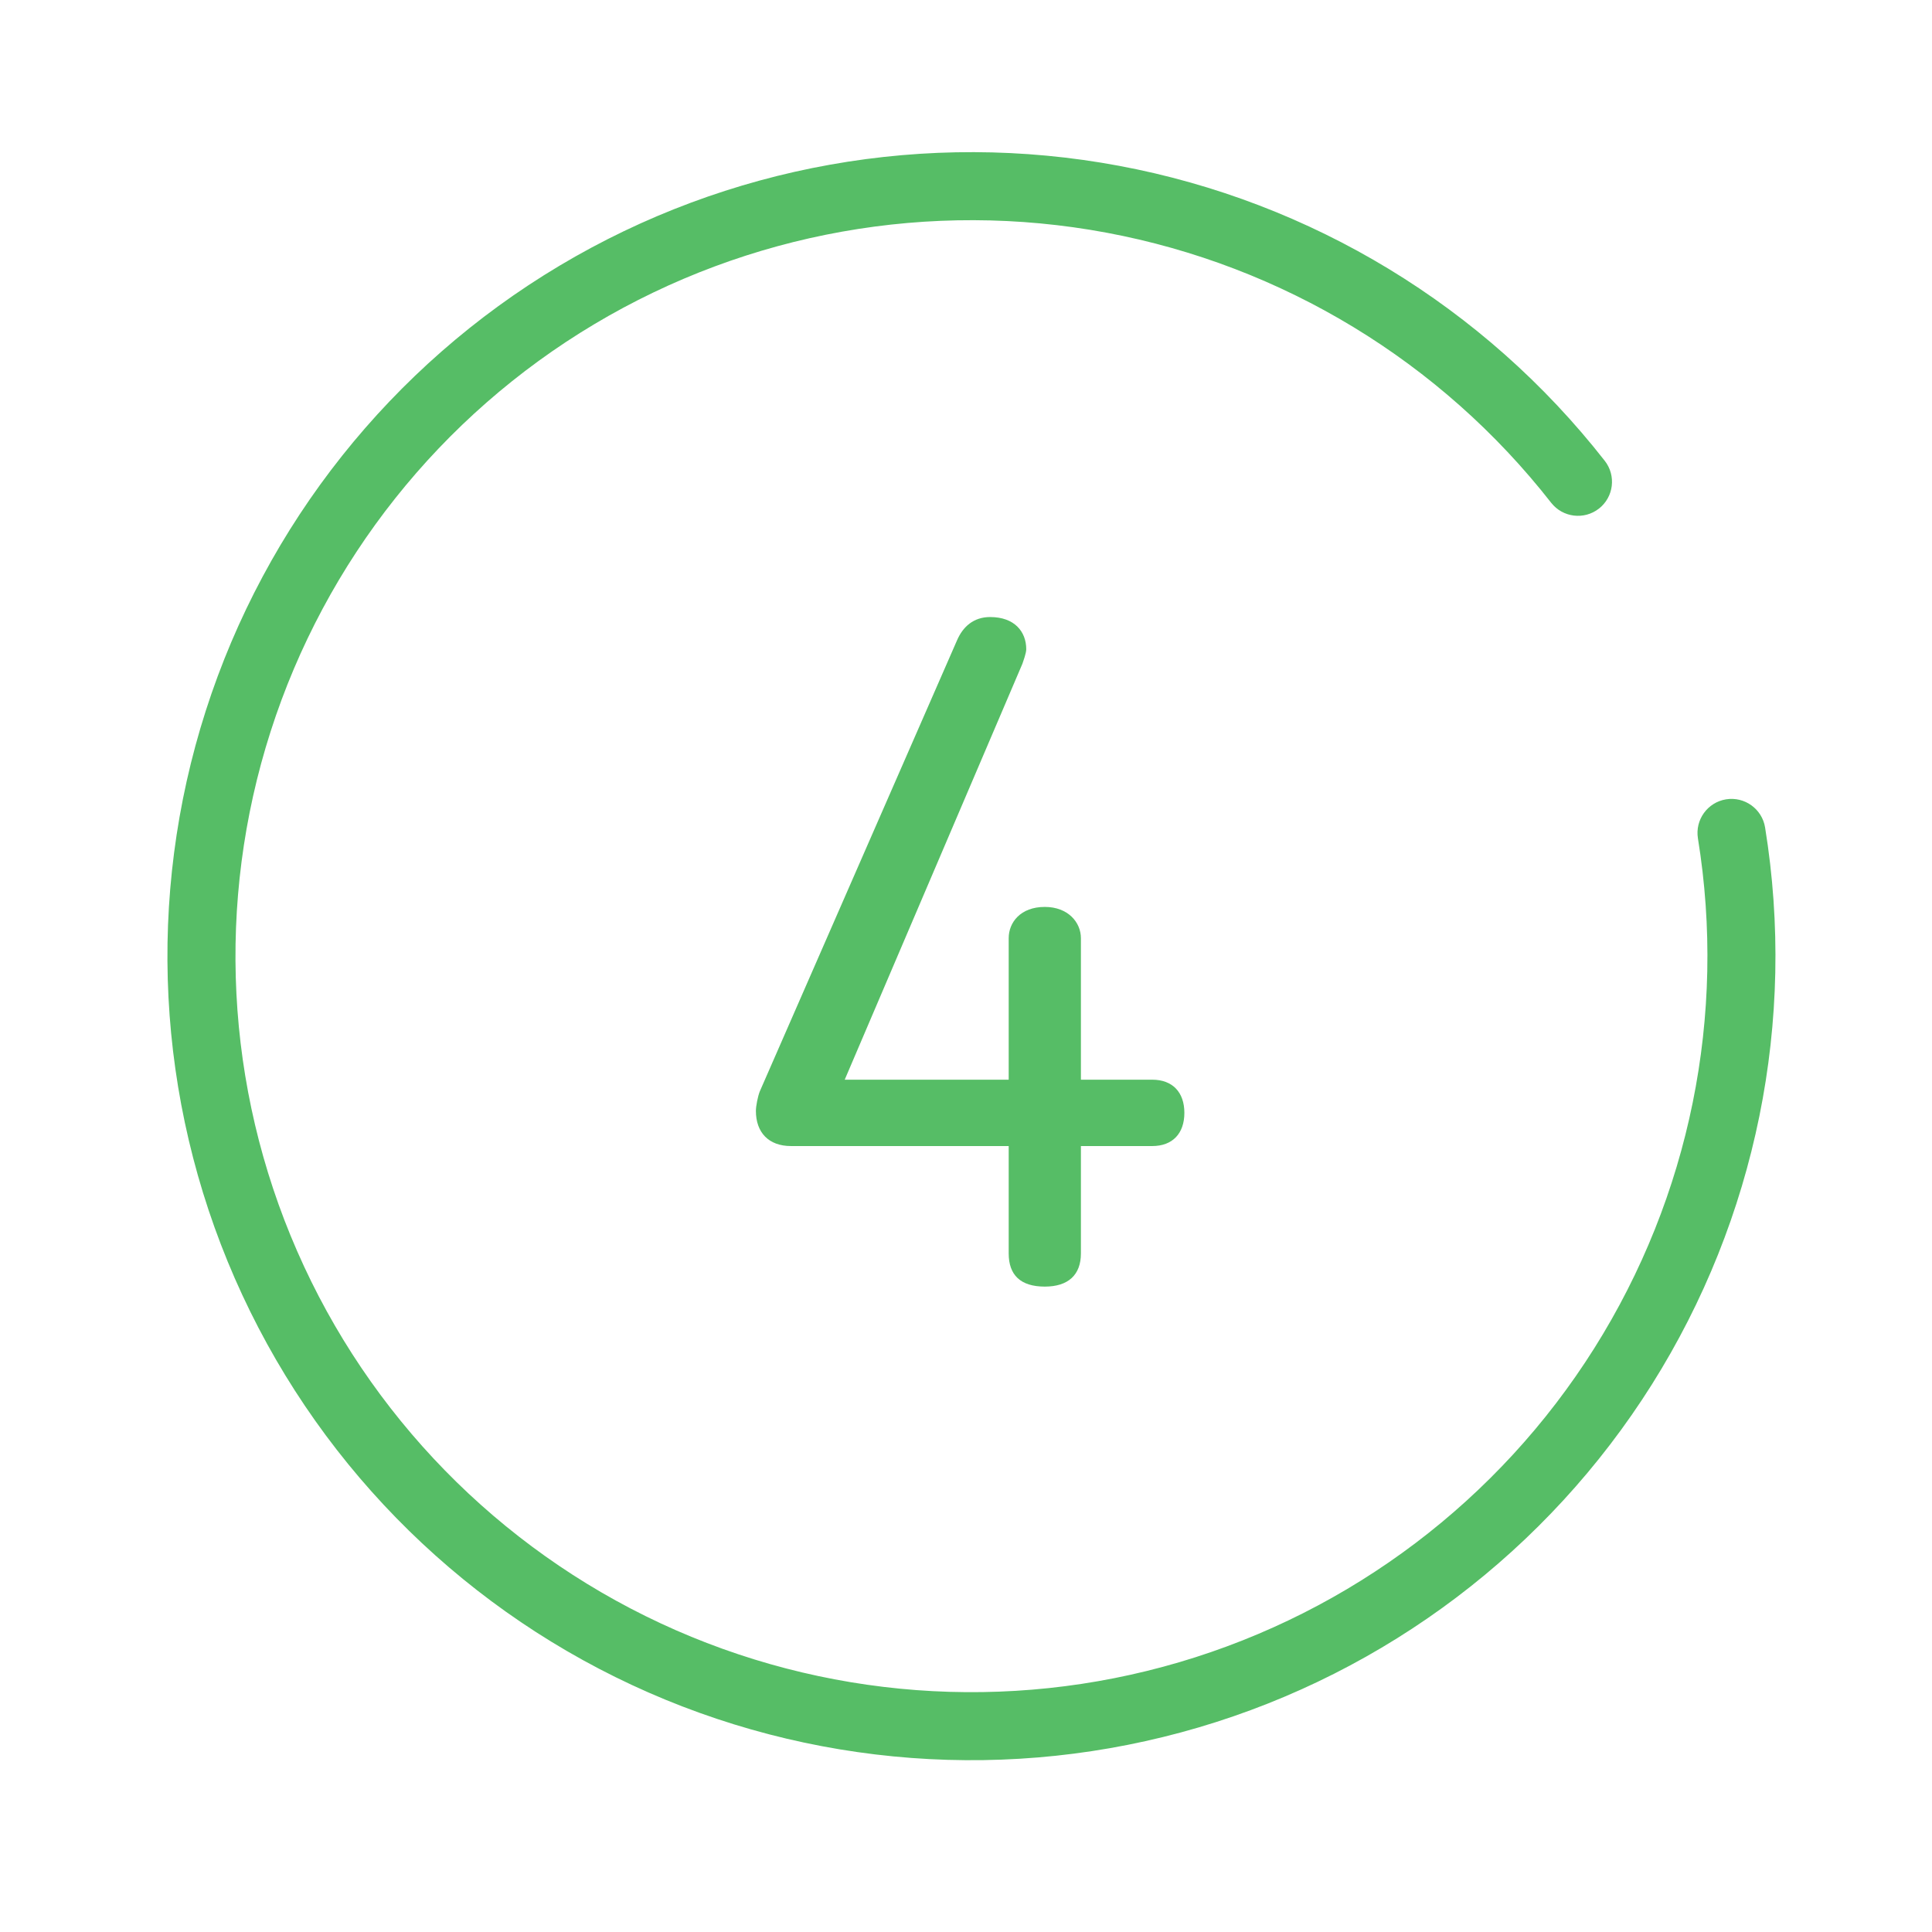 <svg width="71" height="71" viewBox="0 0 71 71" fill="none" xmlns="http://www.w3.org/2000/svg">
<path d="M57.005 18.477C52.948 13.289 47.137 9.76 40.663 8.551C34.189 7.343 27.497 8.538 21.841 11.913C16.185 15.288 11.956 20.61 9.945 26.881C7.934 33.152 8.28 39.942 10.919 45.976C13.557 52.01 18.308 56.874 24.277 59.656C30.247 62.437 37.026 62.945 43.343 61.084C49.66 59.222 55.082 55.12 58.59 49.546C62.098 43.972 63.453 37.31 62.398 30.81C62.288 30.128 62.75 29.486 63.431 29.375C64.113 29.265 64.756 29.728 64.866 30.409C66.018 37.511 64.538 44.789 60.706 50.878C56.873 56.967 50.951 61.449 44.049 63.482C37.148 65.515 29.742 64.961 23.221 61.922C16.699 58.884 11.511 53.569 8.628 46.977C5.746 40.386 5.367 32.968 7.563 26.117C9.76 19.266 14.382 13.453 20.56 9.766C26.738 6.079 34.05 4.773 41.122 6.093C48.195 7.414 54.543 11.269 58.975 16.936C59.4 17.48 59.304 18.266 58.76 18.691C58.216 19.116 57.431 19.02 57.005 18.477Z" fill="#56BD66"/>
<path d="M38.396 47.282C37.499 47.282 37.069 46.852 37.069 46.063V42.117H29.07C28.245 42.117 27.779 41.615 27.779 40.826C27.779 40.646 27.85 40.288 27.922 40.108L35.168 23.537C35.383 23.034 35.777 22.676 36.387 22.676C37.284 22.676 37.714 23.214 37.714 23.859C37.714 24.003 37.607 24.29 37.571 24.397L31.043 39.678H37.069V34.477C37.069 33.903 37.499 33.329 38.396 33.329C39.257 33.329 39.723 33.903 39.723 34.477V39.678H42.342C43.095 39.678 43.525 40.144 43.525 40.897C43.525 41.651 43.095 42.117 42.342 42.117H39.723V46.063C39.723 46.852 39.257 47.282 38.396 47.282Z" fill="#56BD66"/>
</svg>
